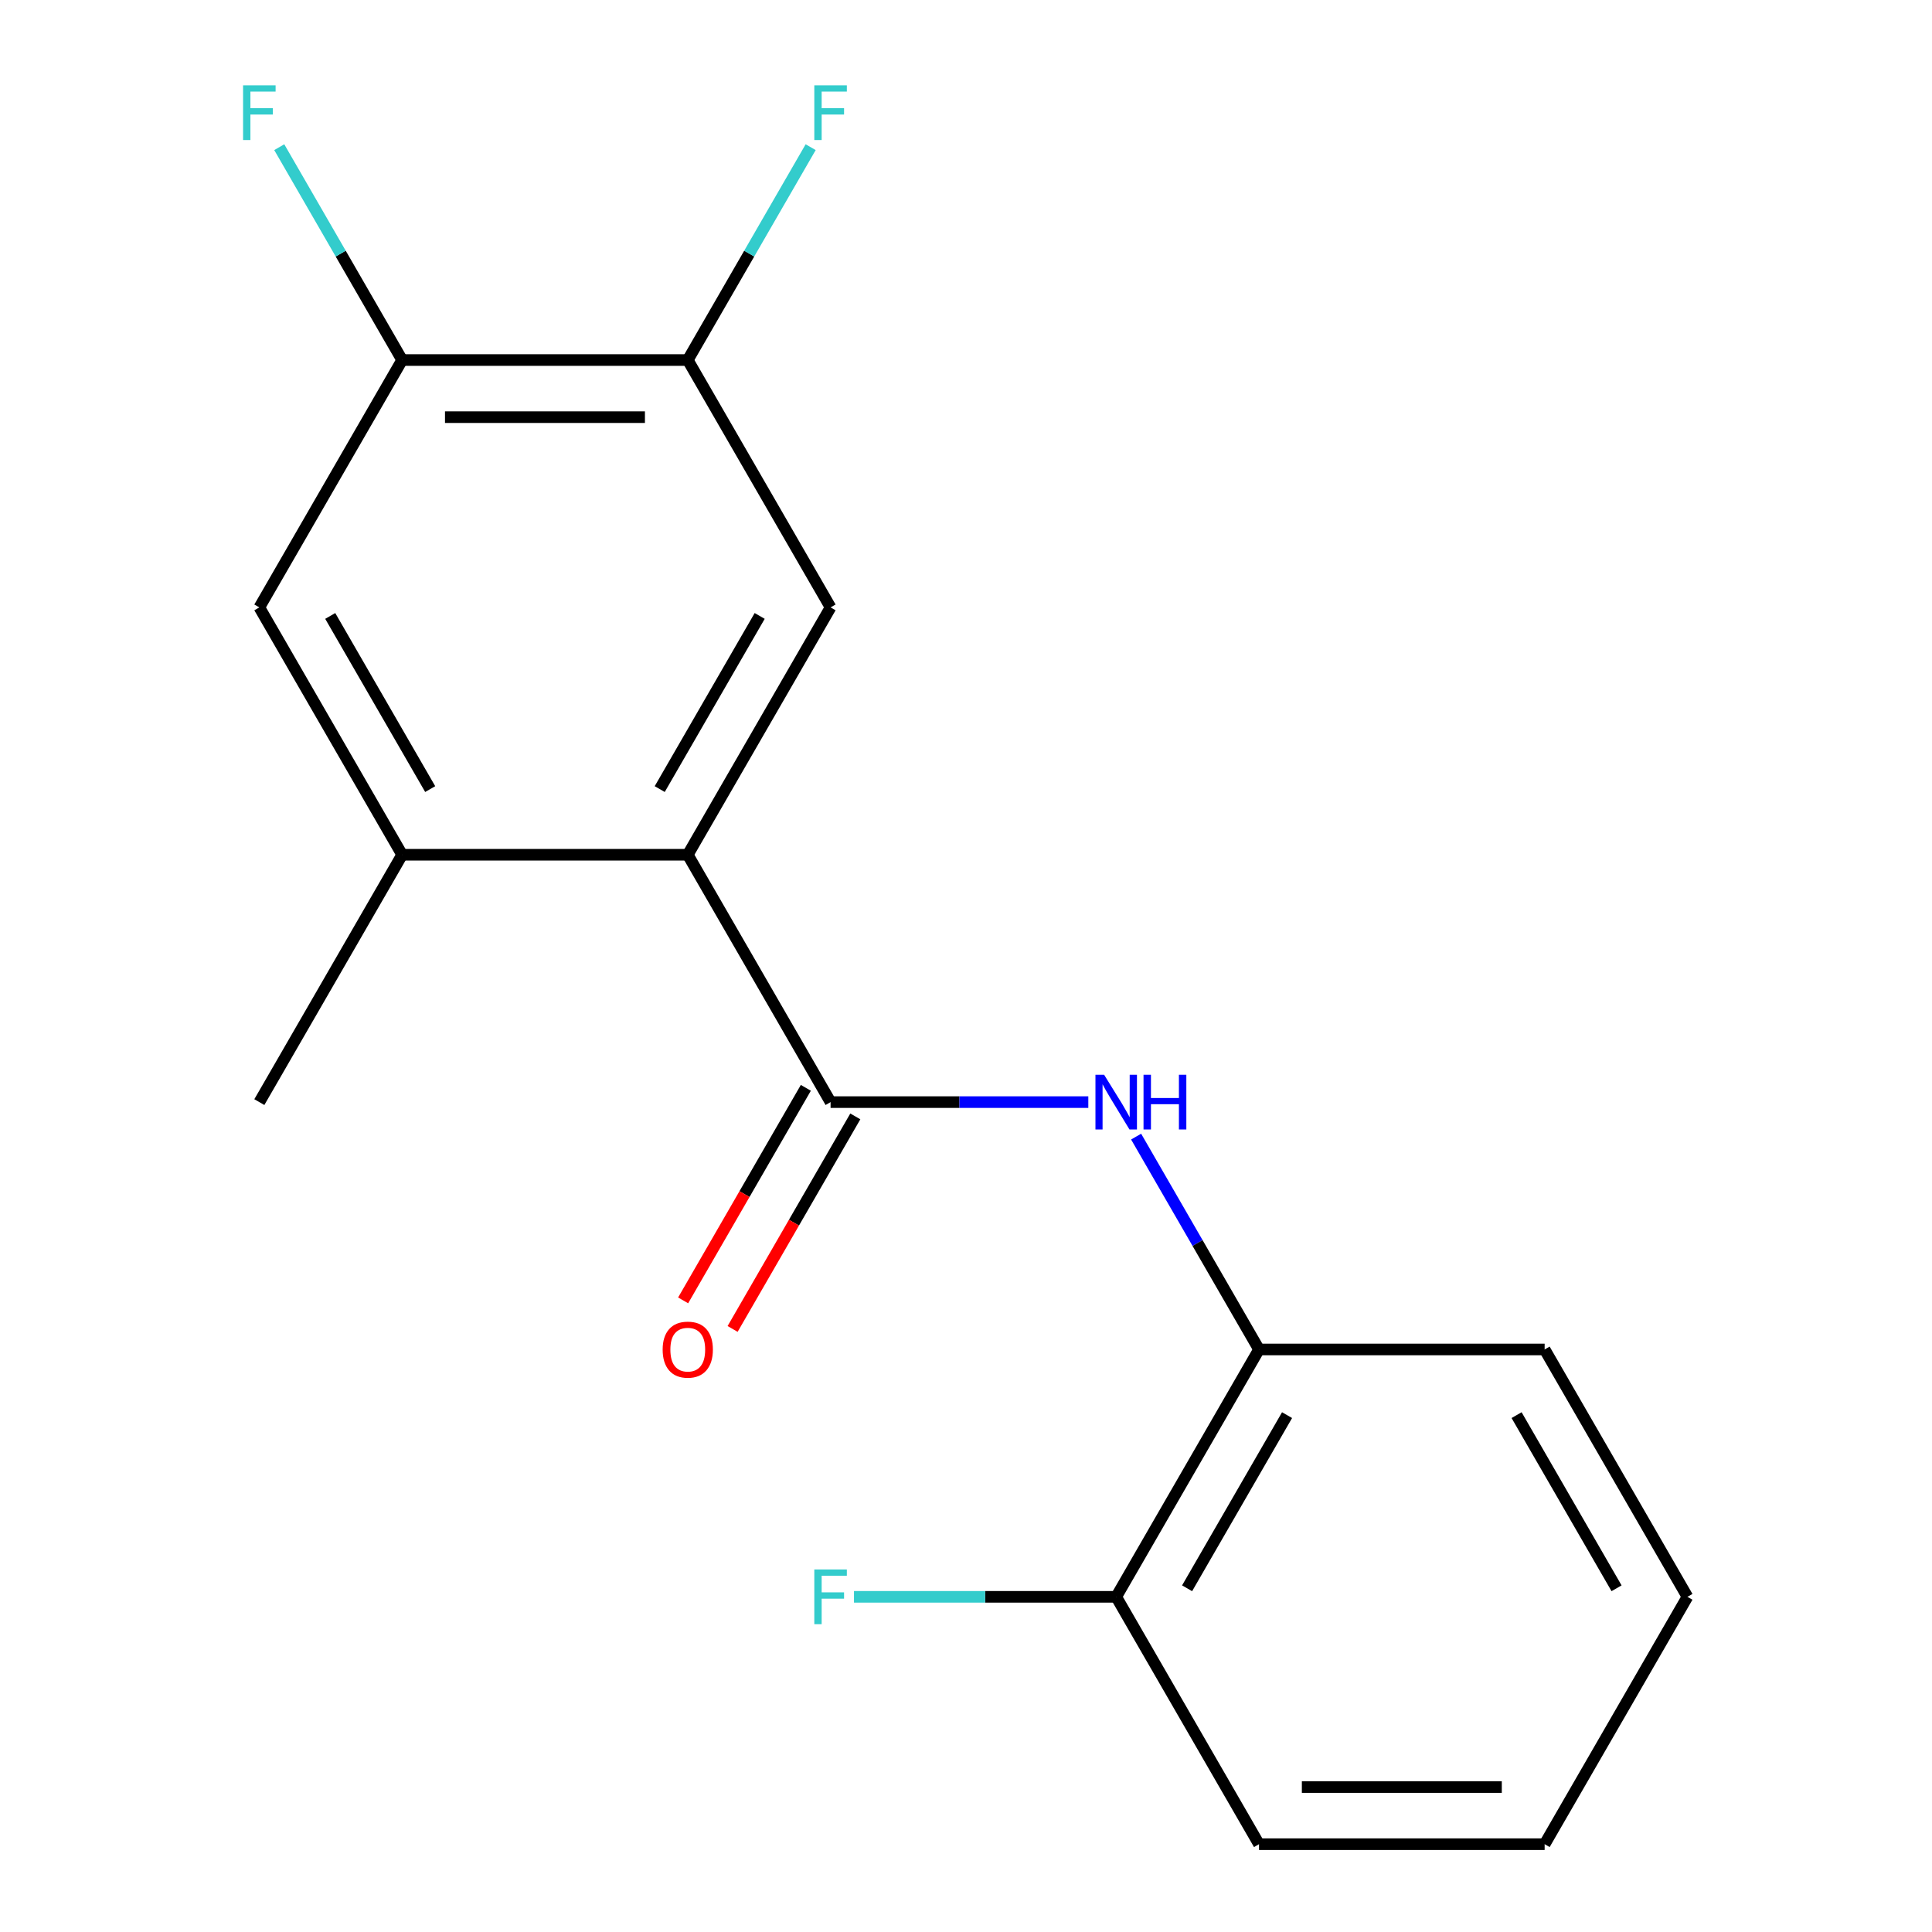 <?xml version='1.0' encoding='iso-8859-1'?>
<svg version='1.1' baseProfile='full'
              xmlns='http://www.w3.org/2000/svg'
                      xmlns:rdkit='http://www.rdkit.org/xml'
                      xmlns:xlink='http://www.w3.org/1999/xlink'
                  xml:space='preserve'
width='1000px' height='1000px' viewBox='0 0 1000 1000'>
<!-- END OF HEADER -->
<rect style='opacity:1.0;fill:#FFFFFF;stroke:none' width='1000' height='1000' x='0' y='0'> </rect>
<path class='bond-0' d='M 429.907,570.451 L 355.988,442.419' style='fill:none;fill-rule:evenodd;stroke:#000000;stroke-width:6px;stroke-linecap:butt;stroke-linejoin:miter;stroke-opacity:1' />
<path class='bond-1' d='M 429.907,570.451 L 496.609,570.451' style='fill:none;fill-rule:evenodd;stroke:#000000;stroke-width:6px;stroke-linecap:butt;stroke-linejoin:miter;stroke-opacity:1' />
<path class='bond-1' d='M 496.609,570.451 L 563.31,570.451' style='fill:none;fill-rule:evenodd;stroke:#0000FF;stroke-width:6px;stroke-linecap:butt;stroke-linejoin:miter;stroke-opacity:1' />
<path class='bond-8' d='M 417.104,563.059 L 385.346,618.067' style='fill:none;fill-rule:evenodd;stroke:#000000;stroke-width:6px;stroke-linecap:butt;stroke-linejoin:miter;stroke-opacity:1' />
<path class='bond-8' d='M 385.346,618.067 L 353.587,673.075' style='fill:none;fill-rule:evenodd;stroke:#FF0000;stroke-width:6px;stroke-linecap:butt;stroke-linejoin:miter;stroke-opacity:1' />
<path class='bond-8' d='M 442.711,577.843 L 410.952,632.851' style='fill:none;fill-rule:evenodd;stroke:#000000;stroke-width:6px;stroke-linecap:butt;stroke-linejoin:miter;stroke-opacity:1' />
<path class='bond-8' d='M 410.952,632.851 L 379.193,687.858' style='fill:none;fill-rule:evenodd;stroke:#FF0000;stroke-width:6px;stroke-linecap:butt;stroke-linejoin:miter;stroke-opacity:1' />
<path class='bond-2' d='M 355.988,442.419 L 429.907,314.388' style='fill:none;fill-rule:evenodd;stroke:#000000;stroke-width:6px;stroke-linecap:butt;stroke-linejoin:miter;stroke-opacity:1' />
<path class='bond-2' d='M 341.47,408.431 L 393.213,318.809' style='fill:none;fill-rule:evenodd;stroke:#000000;stroke-width:6px;stroke-linecap:butt;stroke-linejoin:miter;stroke-opacity:1' />
<path class='bond-3' d='M 355.988,442.419 L 208.15,442.419' style='fill:none;fill-rule:evenodd;stroke:#000000;stroke-width:6px;stroke-linecap:butt;stroke-linejoin:miter;stroke-opacity:1' />
<path class='bond-7' d='M 588.055,588.307 L 619.86,643.395' style='fill:none;fill-rule:evenodd;stroke:#0000FF;stroke-width:6px;stroke-linecap:butt;stroke-linejoin:miter;stroke-opacity:1' />
<path class='bond-7' d='M 619.86,643.395 L 651.665,698.482' style='fill:none;fill-rule:evenodd;stroke:#000000;stroke-width:6px;stroke-linecap:butt;stroke-linejoin:miter;stroke-opacity:1' />
<path class='bond-4' d='M 429.907,314.388 L 355.988,186.356' style='fill:none;fill-rule:evenodd;stroke:#000000;stroke-width:6px;stroke-linecap:butt;stroke-linejoin:miter;stroke-opacity:1' />
<path class='bond-6' d='M 208.15,442.419 L 134.231,314.388' style='fill:none;fill-rule:evenodd;stroke:#000000;stroke-width:6px;stroke-linecap:butt;stroke-linejoin:miter;stroke-opacity:1' />
<path class='bond-6' d='M 222.669,408.431 L 170.925,318.809' style='fill:none;fill-rule:evenodd;stroke:#000000;stroke-width:6px;stroke-linecap:butt;stroke-linejoin:miter;stroke-opacity:1' />
<path class='bond-13' d='M 208.15,442.419 L 134.231,570.451' style='fill:none;fill-rule:evenodd;stroke:#000000;stroke-width:6px;stroke-linecap:butt;stroke-linejoin:miter;stroke-opacity:1' />
<path class='bond-10' d='M 355.988,186.356 L 387.793,131.268' style='fill:none;fill-rule:evenodd;stroke:#000000;stroke-width:6px;stroke-linecap:butt;stroke-linejoin:miter;stroke-opacity:1' />
<path class='bond-10' d='M 387.793,131.268 L 419.598,76.181' style='fill:none;fill-rule:evenodd;stroke:#33CCCC;stroke-width:6px;stroke-linecap:butt;stroke-linejoin:miter;stroke-opacity:1' />
<path class='bond-18' d='M 355.988,186.356 L 208.15,186.356' style='fill:none;fill-rule:evenodd;stroke:#000000;stroke-width:6px;stroke-linecap:butt;stroke-linejoin:miter;stroke-opacity:1' />
<path class='bond-18' d='M 333.813,215.924 L 230.326,215.924' style='fill:none;fill-rule:evenodd;stroke:#000000;stroke-width:6px;stroke-linecap:butt;stroke-linejoin:miter;stroke-opacity:1' />
<path class='bond-5' d='M 208.15,186.356 L 134.231,314.388' style='fill:none;fill-rule:evenodd;stroke:#000000;stroke-width:6px;stroke-linecap:butt;stroke-linejoin:miter;stroke-opacity:1' />
<path class='bond-11' d='M 208.15,186.356 L 176.345,131.268' style='fill:none;fill-rule:evenodd;stroke:#000000;stroke-width:6px;stroke-linecap:butt;stroke-linejoin:miter;stroke-opacity:1' />
<path class='bond-11' d='M 176.345,131.268 L 144.54,76.181' style='fill:none;fill-rule:evenodd;stroke:#33CCCC;stroke-width:6px;stroke-linecap:butt;stroke-linejoin:miter;stroke-opacity:1' />
<path class='bond-9' d='M 651.665,698.482 L 577.746,826.514' style='fill:none;fill-rule:evenodd;stroke:#000000;stroke-width:6px;stroke-linecap:butt;stroke-linejoin:miter;stroke-opacity:1' />
<path class='bond-9' d='M 666.183,732.471 L 614.44,822.093' style='fill:none;fill-rule:evenodd;stroke:#000000;stroke-width:6px;stroke-linecap:butt;stroke-linejoin:miter;stroke-opacity:1' />
<path class='bond-14' d='M 651.665,698.482 L 799.503,698.482' style='fill:none;fill-rule:evenodd;stroke:#000000;stroke-width:6px;stroke-linecap:butt;stroke-linejoin:miter;stroke-opacity:1' />
<path class='bond-12' d='M 577.746,826.514 L 509.884,826.514' style='fill:none;fill-rule:evenodd;stroke:#000000;stroke-width:6px;stroke-linecap:butt;stroke-linejoin:miter;stroke-opacity:1' />
<path class='bond-12' d='M 509.884,826.514 L 442.023,826.514' style='fill:none;fill-rule:evenodd;stroke:#33CCCC;stroke-width:6px;stroke-linecap:butt;stroke-linejoin:miter;stroke-opacity:1' />
<path class='bond-15' d='M 577.746,826.514 L 651.665,954.545' style='fill:none;fill-rule:evenodd;stroke:#000000;stroke-width:6px;stroke-linecap:butt;stroke-linejoin:miter;stroke-opacity:1' />
<path class='bond-16' d='M 799.503,698.482 L 873.422,826.514' style='fill:none;fill-rule:evenodd;stroke:#000000;stroke-width:6px;stroke-linecap:butt;stroke-linejoin:miter;stroke-opacity:1' />
<path class='bond-16' d='M 784.984,732.471 L 836.728,822.093' style='fill:none;fill-rule:evenodd;stroke:#000000;stroke-width:6px;stroke-linecap:butt;stroke-linejoin:miter;stroke-opacity:1' />
<path class='bond-19' d='M 651.665,954.545 L 799.503,954.545' style='fill:none;fill-rule:evenodd;stroke:#000000;stroke-width:6px;stroke-linecap:butt;stroke-linejoin:miter;stroke-opacity:1' />
<path class='bond-19' d='M 673.84,924.978 L 777.327,924.978' style='fill:none;fill-rule:evenodd;stroke:#000000;stroke-width:6px;stroke-linecap:butt;stroke-linejoin:miter;stroke-opacity:1' />
<path class='bond-17' d='M 873.422,826.514 L 799.503,954.545' style='fill:none;fill-rule:evenodd;stroke:#000000;stroke-width:6px;stroke-linecap:butt;stroke-linejoin:miter;stroke-opacity:1' />
<path  class='atom-2' d='M 571.486 556.291
L 580.766 571.291
Q 581.686 572.771, 583.166 575.451
Q 584.646 578.131, 584.726 578.291
L 584.726 556.291
L 588.486 556.291
L 588.486 584.611
L 584.606 584.611
L 574.646 568.211
Q 573.486 566.291, 572.246 564.091
Q 571.046 561.891, 570.686 561.211
L 570.686 584.611
L 567.006 584.611
L 567.006 556.291
L 571.486 556.291
' fill='#0000FF'/>
<path  class='atom-2' d='M 591.886 556.291
L 595.726 556.291
L 595.726 568.331
L 610.206 568.331
L 610.206 556.291
L 614.046 556.291
L 614.046 584.611
L 610.206 584.611
L 610.206 571.531
L 595.726 571.531
L 595.726 584.611
L 591.886 584.611
L 591.886 556.291
' fill='#0000FF'/>
<path  class='atom-9' d='M 342.988 698.562
Q 342.988 691.762, 346.348 687.962
Q 349.708 684.162, 355.988 684.162
Q 362.268 684.162, 365.628 687.962
Q 368.988 691.762, 368.988 698.562
Q 368.988 705.442, 365.588 709.362
Q 362.188 713.242, 355.988 713.242
Q 349.748 713.242, 346.348 709.362
Q 342.988 705.482, 342.988 698.562
M 355.988 710.042
Q 360.308 710.042, 362.628 707.162
Q 364.988 704.242, 364.988 698.562
Q 364.988 693.002, 362.628 690.202
Q 360.308 687.362, 355.988 687.362
Q 351.668 687.362, 349.308 690.162
Q 346.988 692.962, 346.988 698.562
Q 346.988 704.282, 349.308 707.162
Q 351.668 710.042, 355.988 710.042
' fill='#FF0000'/>
<path  class='atom-11' d='M 421.487 44.165
L 438.327 44.165
L 438.327 47.405
L 425.287 47.405
L 425.287 56.005
L 436.887 56.005
L 436.887 59.285
L 425.287 59.285
L 425.287 72.485
L 421.487 72.485
L 421.487 44.165
' fill='#33CCCC'/>
<path  class='atom-12' d='M 125.811 44.165
L 142.651 44.165
L 142.651 47.405
L 129.611 47.405
L 129.611 56.005
L 141.211 56.005
L 141.211 59.285
L 129.611 59.285
L 129.611 72.485
L 125.811 72.485
L 125.811 44.165
' fill='#33CCCC'/>
<path  class='atom-13' d='M 421.487 812.354
L 438.327 812.354
L 438.327 815.594
L 425.287 815.594
L 425.287 824.194
L 436.887 824.194
L 436.887 827.474
L 425.287 827.474
L 425.287 840.674
L 421.487 840.674
L 421.487 812.354
' fill='#33CCCC'/>
</svg>
